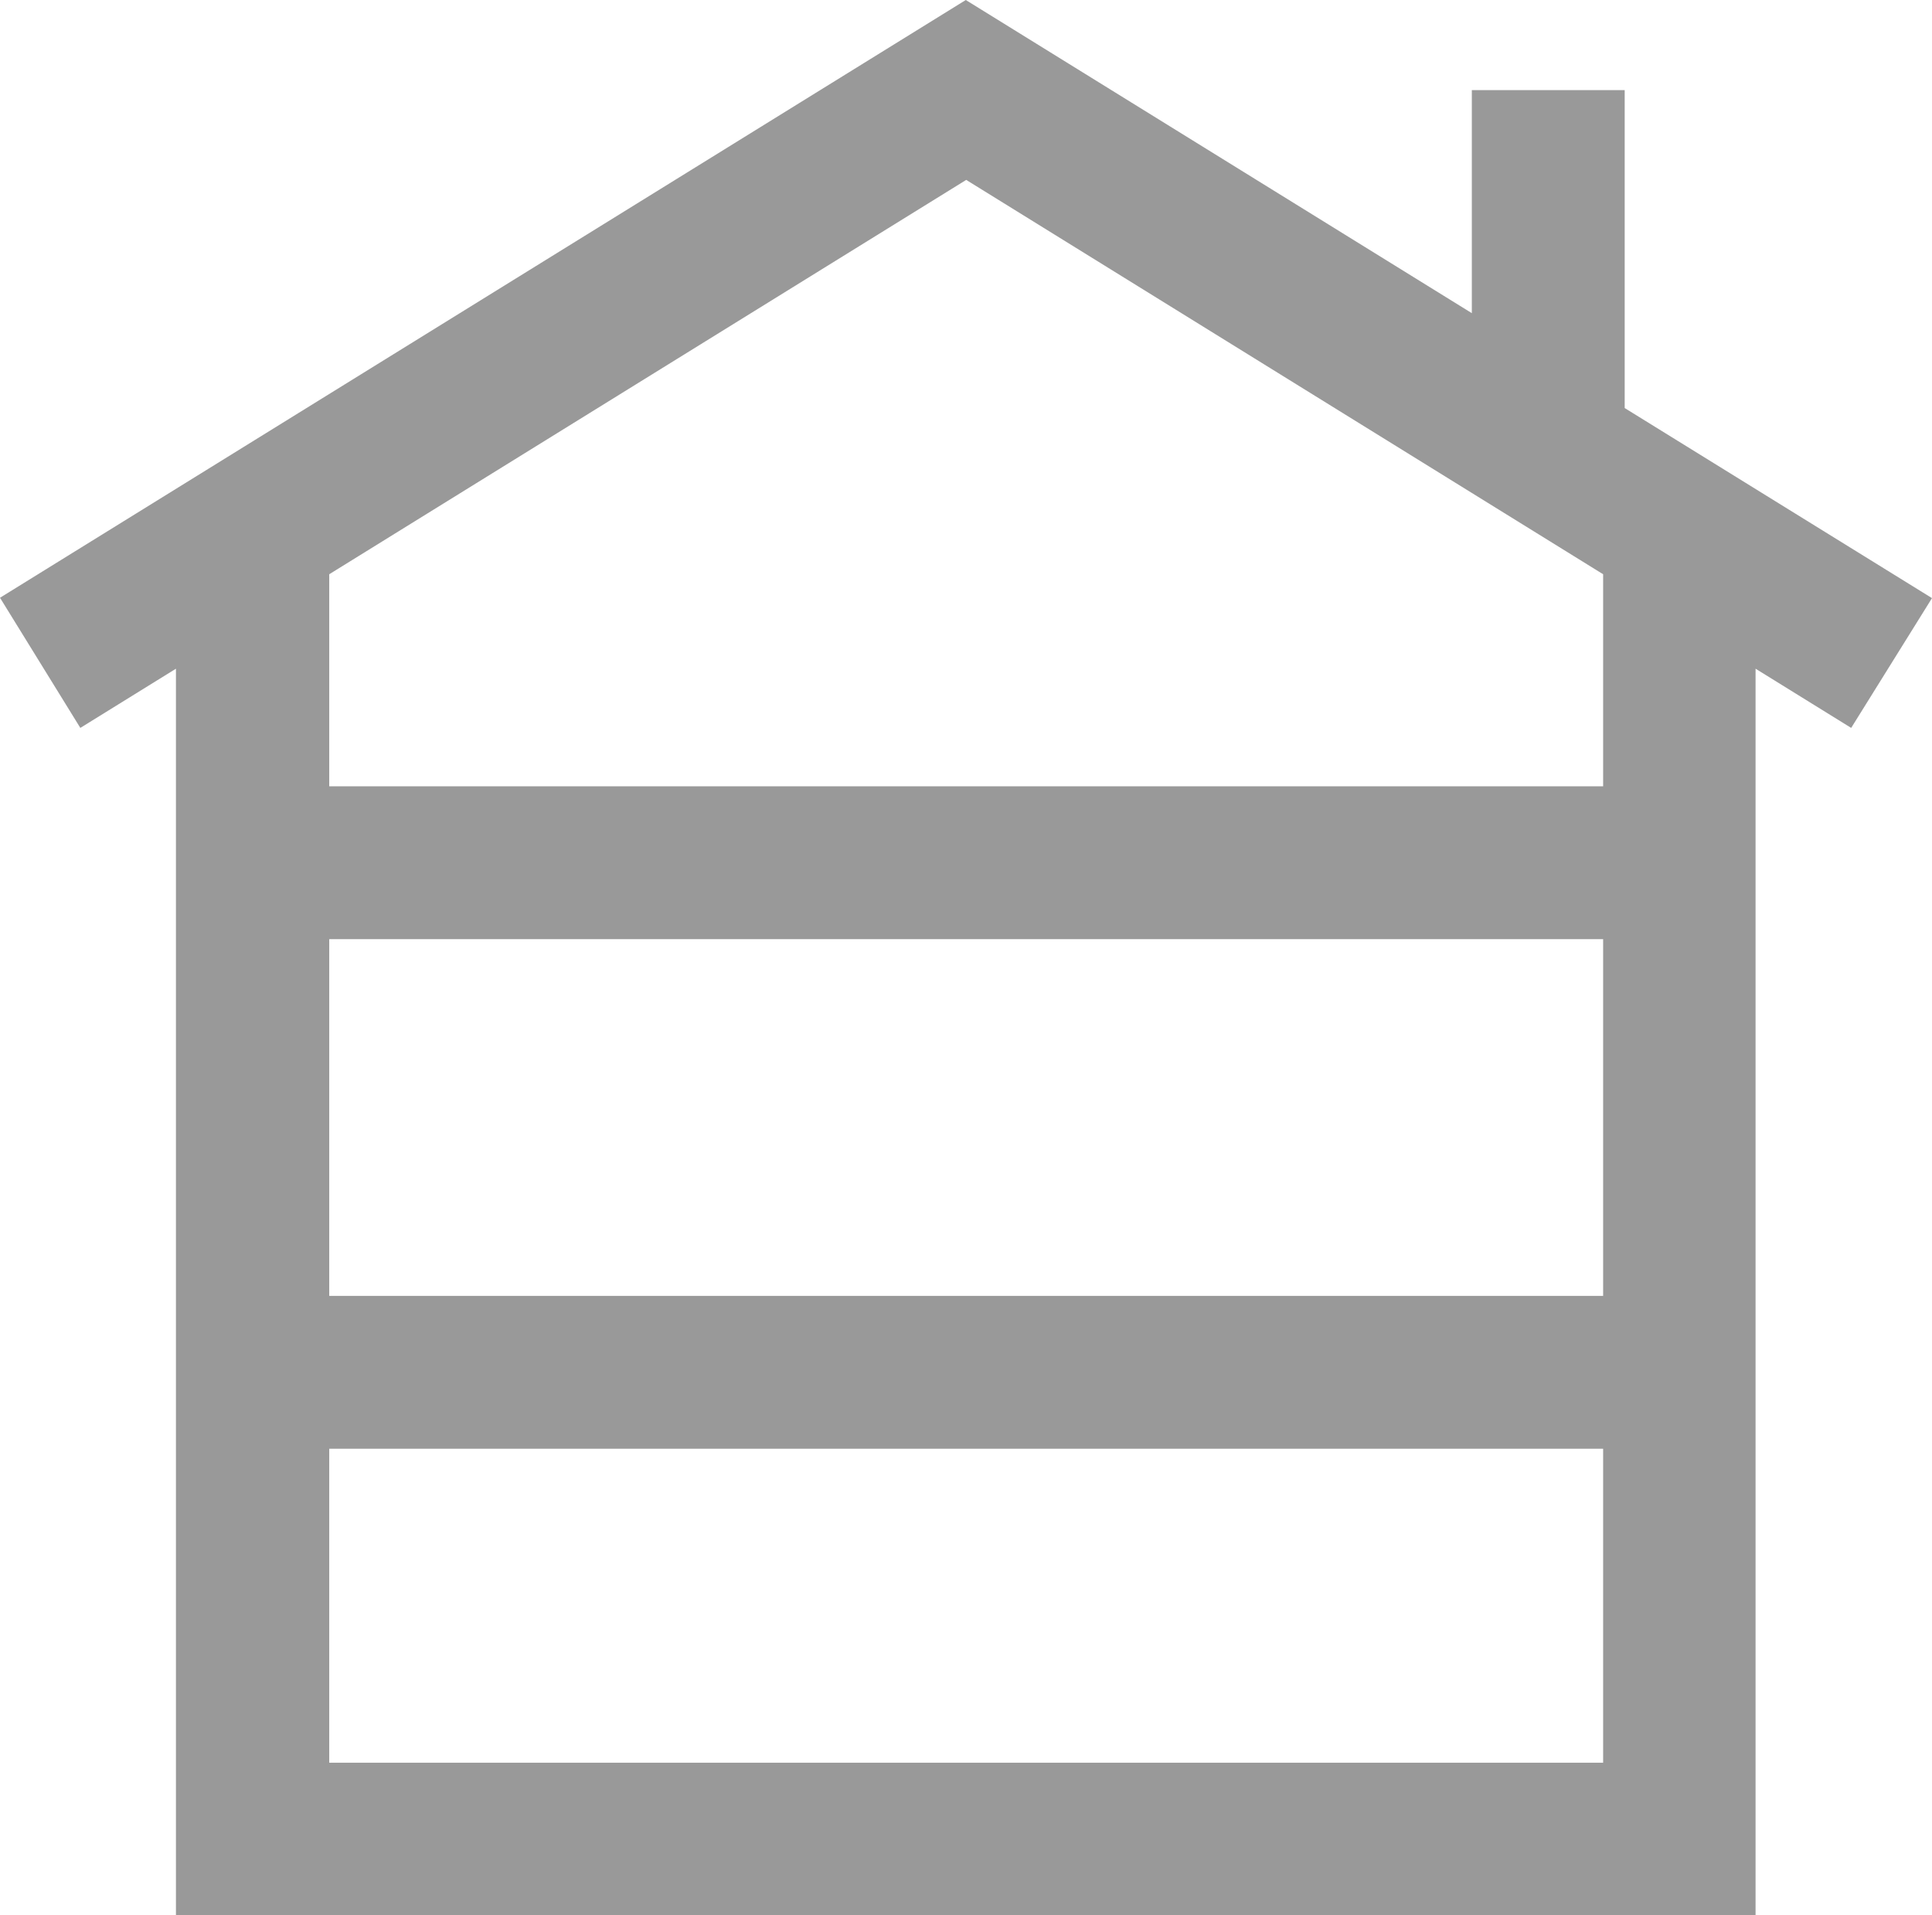 <svg xmlns="http://www.w3.org/2000/svg" viewBox="0 0 31.723 31.447">
  <defs>
    <style>
      .cls-1 {
        opacity: 0.71;
      }

      .cls-2 {
        fill: #707070;
      }
    </style>
  </defs>
  <g id="home-solid" class="cls-1">
    <path id="Pfad_7" data-name="Pfad 7" class="cls-2" d="M-1637.777,1766.421l-5.046-3.121v-5.22h-2.51v3.662l-8.309-5.142-15.858,9.815,1.319,2.137,1.57-.972v20.467h25.937V1767.58l1.57.972Zm-26.317,5.6h20.917v5.857h-20.917Zm0,13.522v-5.155h20.917v5.155Zm20.917-16.032h-20.917v-3.482l10.459-6.475,10.458,6.475Z" transform="translate(1669.5 -1756.6)"/>
  </g>
</svg>
